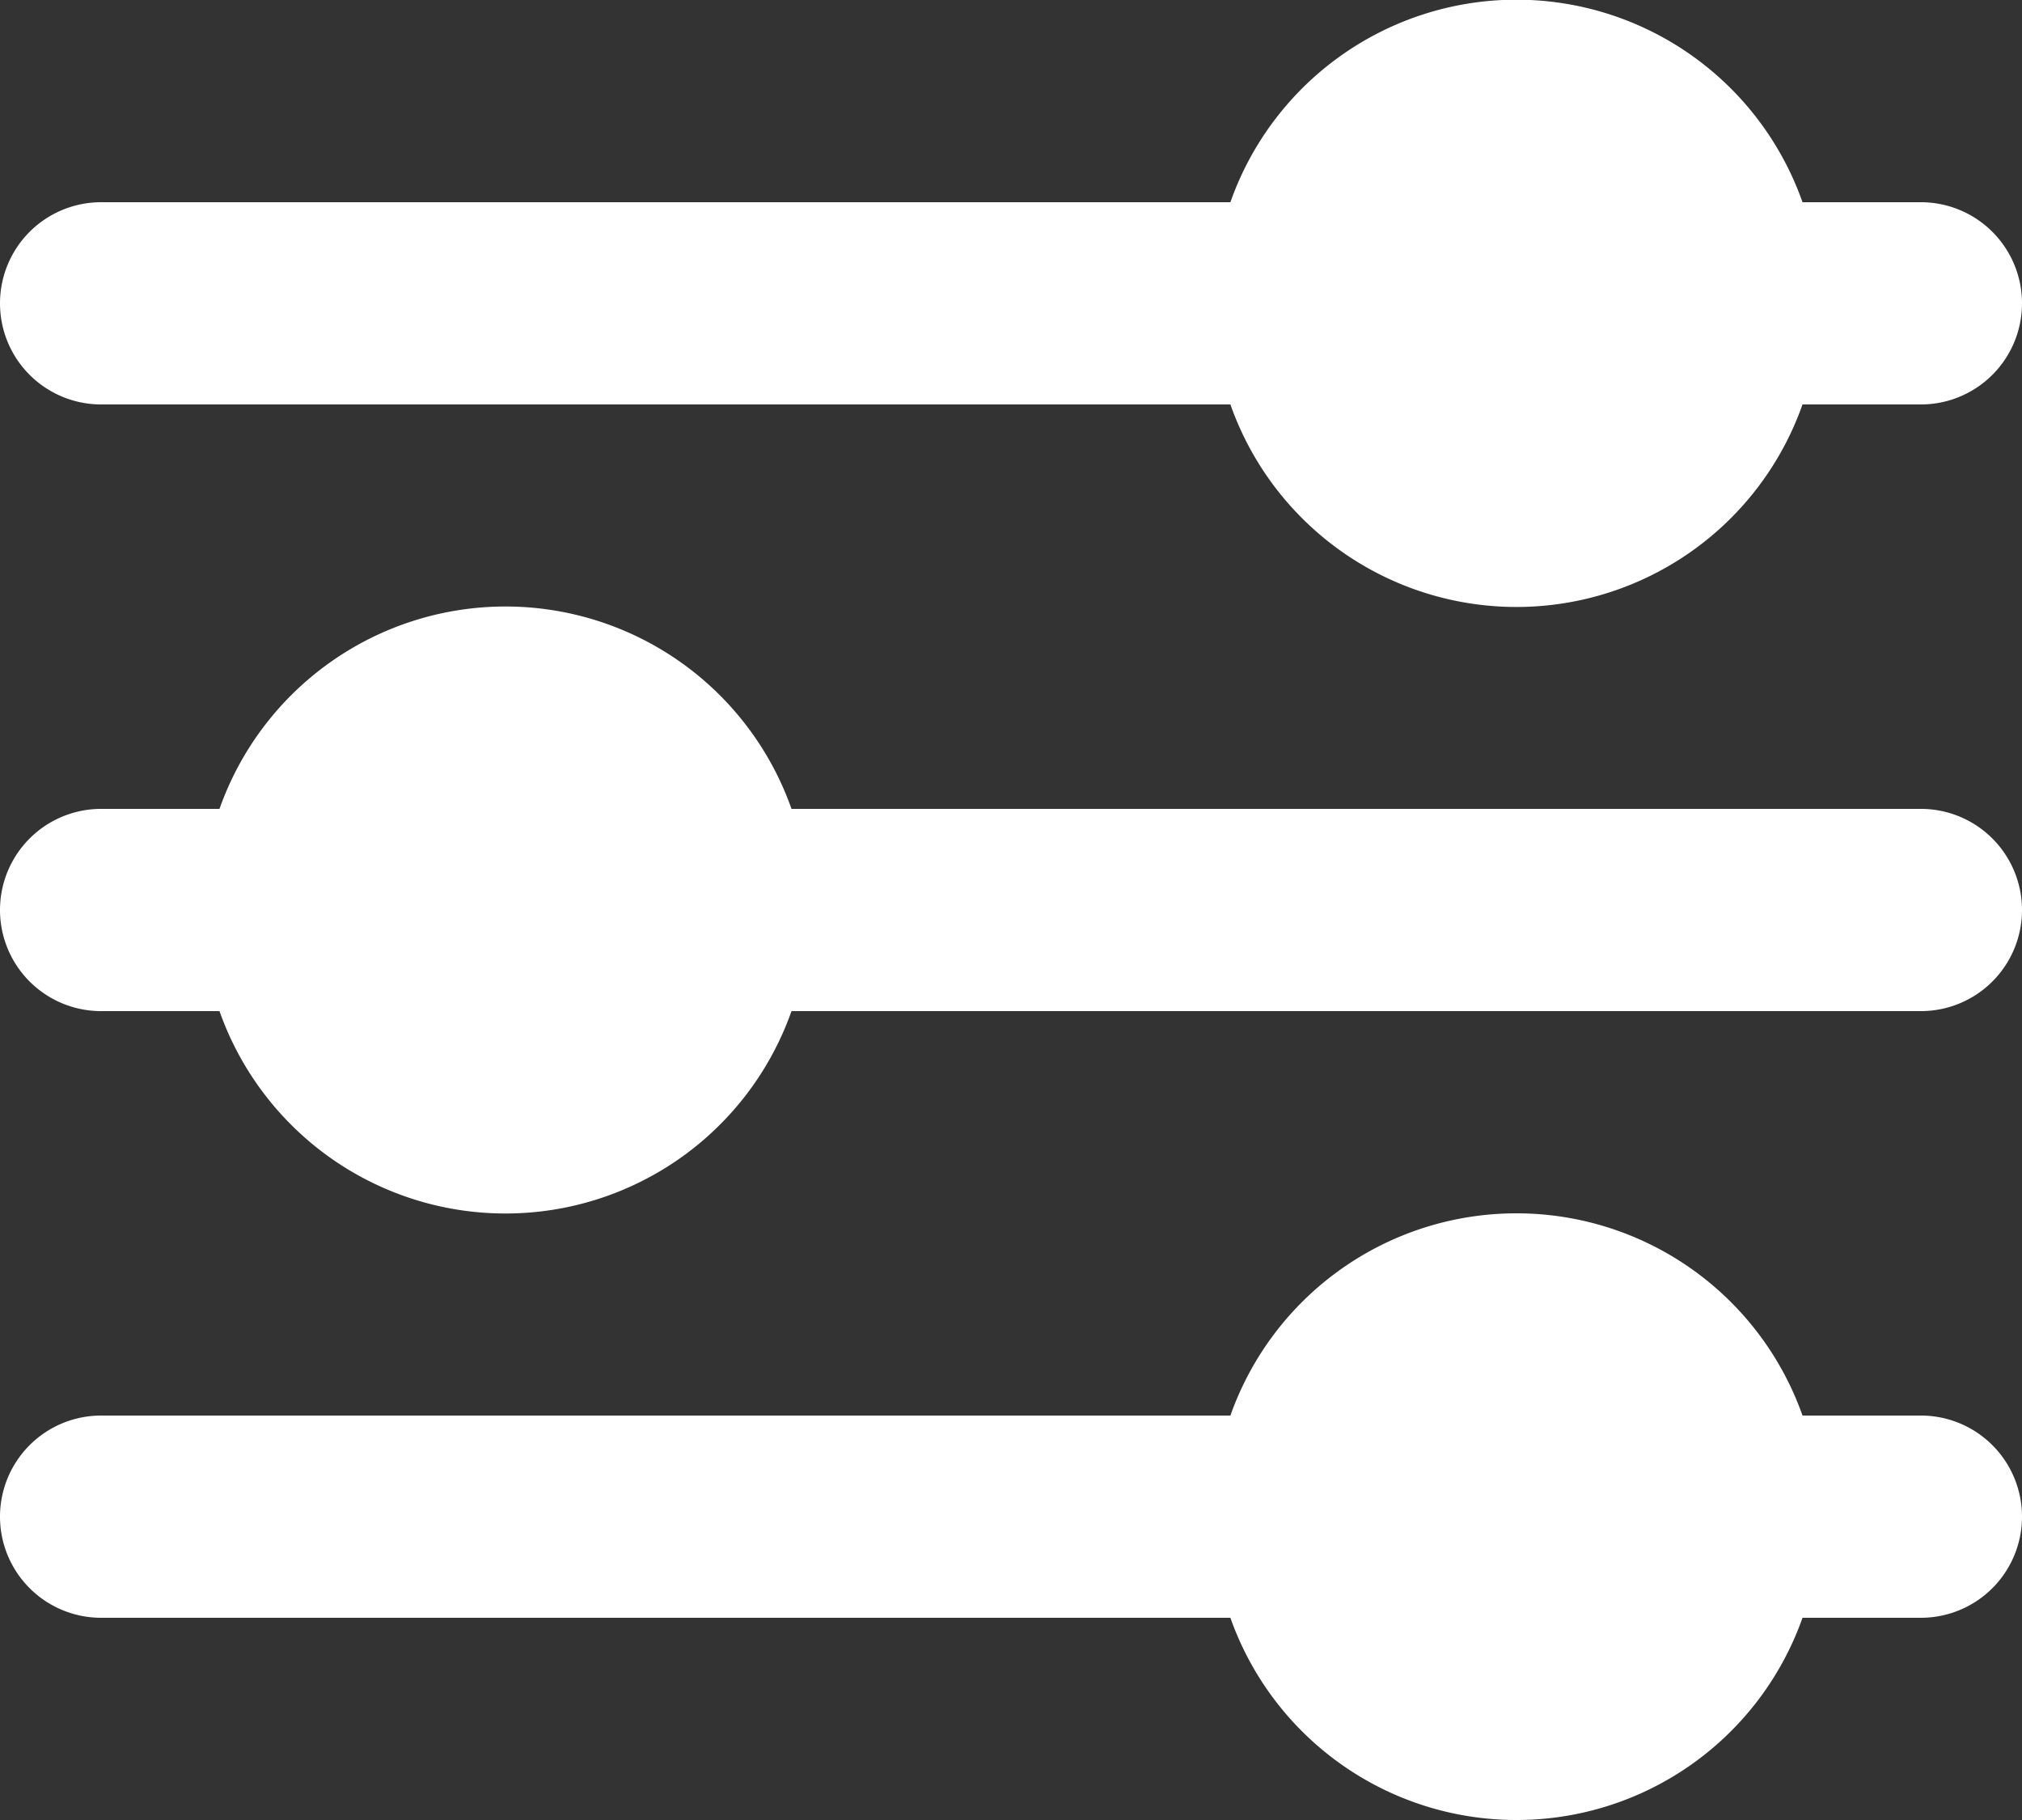 <svg xmlns="http://www.w3.org/2000/svg" width="20" height="18" viewBox="0 0 20 18">
    <rect x="0" y="0" width="20" height="18" fill="#333333" stroke="none"/>
    <g id="Group_105" data-name="Group 105" transform="translate(-1299 1616)">
        <path id="Union_3" data-name="Union 3" d="M12.17,4H1A1,1,0,1,1,1,2H12.17a3,3,0,0,1,5.659,0H19a1,1,0,0,1,0,2H17.829A3,3,0,0,1,12.17,4Z" transform="translate(1299 -1616)" fill="#fff"/>
        <g id="Group_103" data-name="Group 103" transform="translate(0 -2)">
            <path id="Union_2" data-name="Union 2" d="M2.171,6H1A1,1,0,0,1,1,4H2.171A3,3,0,0,1,7.829,4H19a1,1,0,0,1,0,2H7.829A3,3,0,0,1,2.171,6Z" transform="translate(1299 -1610)" fill="#fff"/>
        </g>
        <g id="Group_104" data-name="Group 104" transform="translate(0 4)">
            <path id="Union_1" data-name="Union 1" d="M12.17,0H1A1,1,0,0,1,0-1,1,1,0,0,1,1-2H12.17A3,3,0,0,1,15-4a3,3,0,0,1,2.829,2H19a1,1,0,0,1,1,1,1,1,0,0,1-1,1H17.829A3,3,0,0,1,15,2,3,3,0,0,1,12.17,0Z" transform="translate(1299 -1604)" fill="#fff"/>
        </g>
    </g>
</svg>